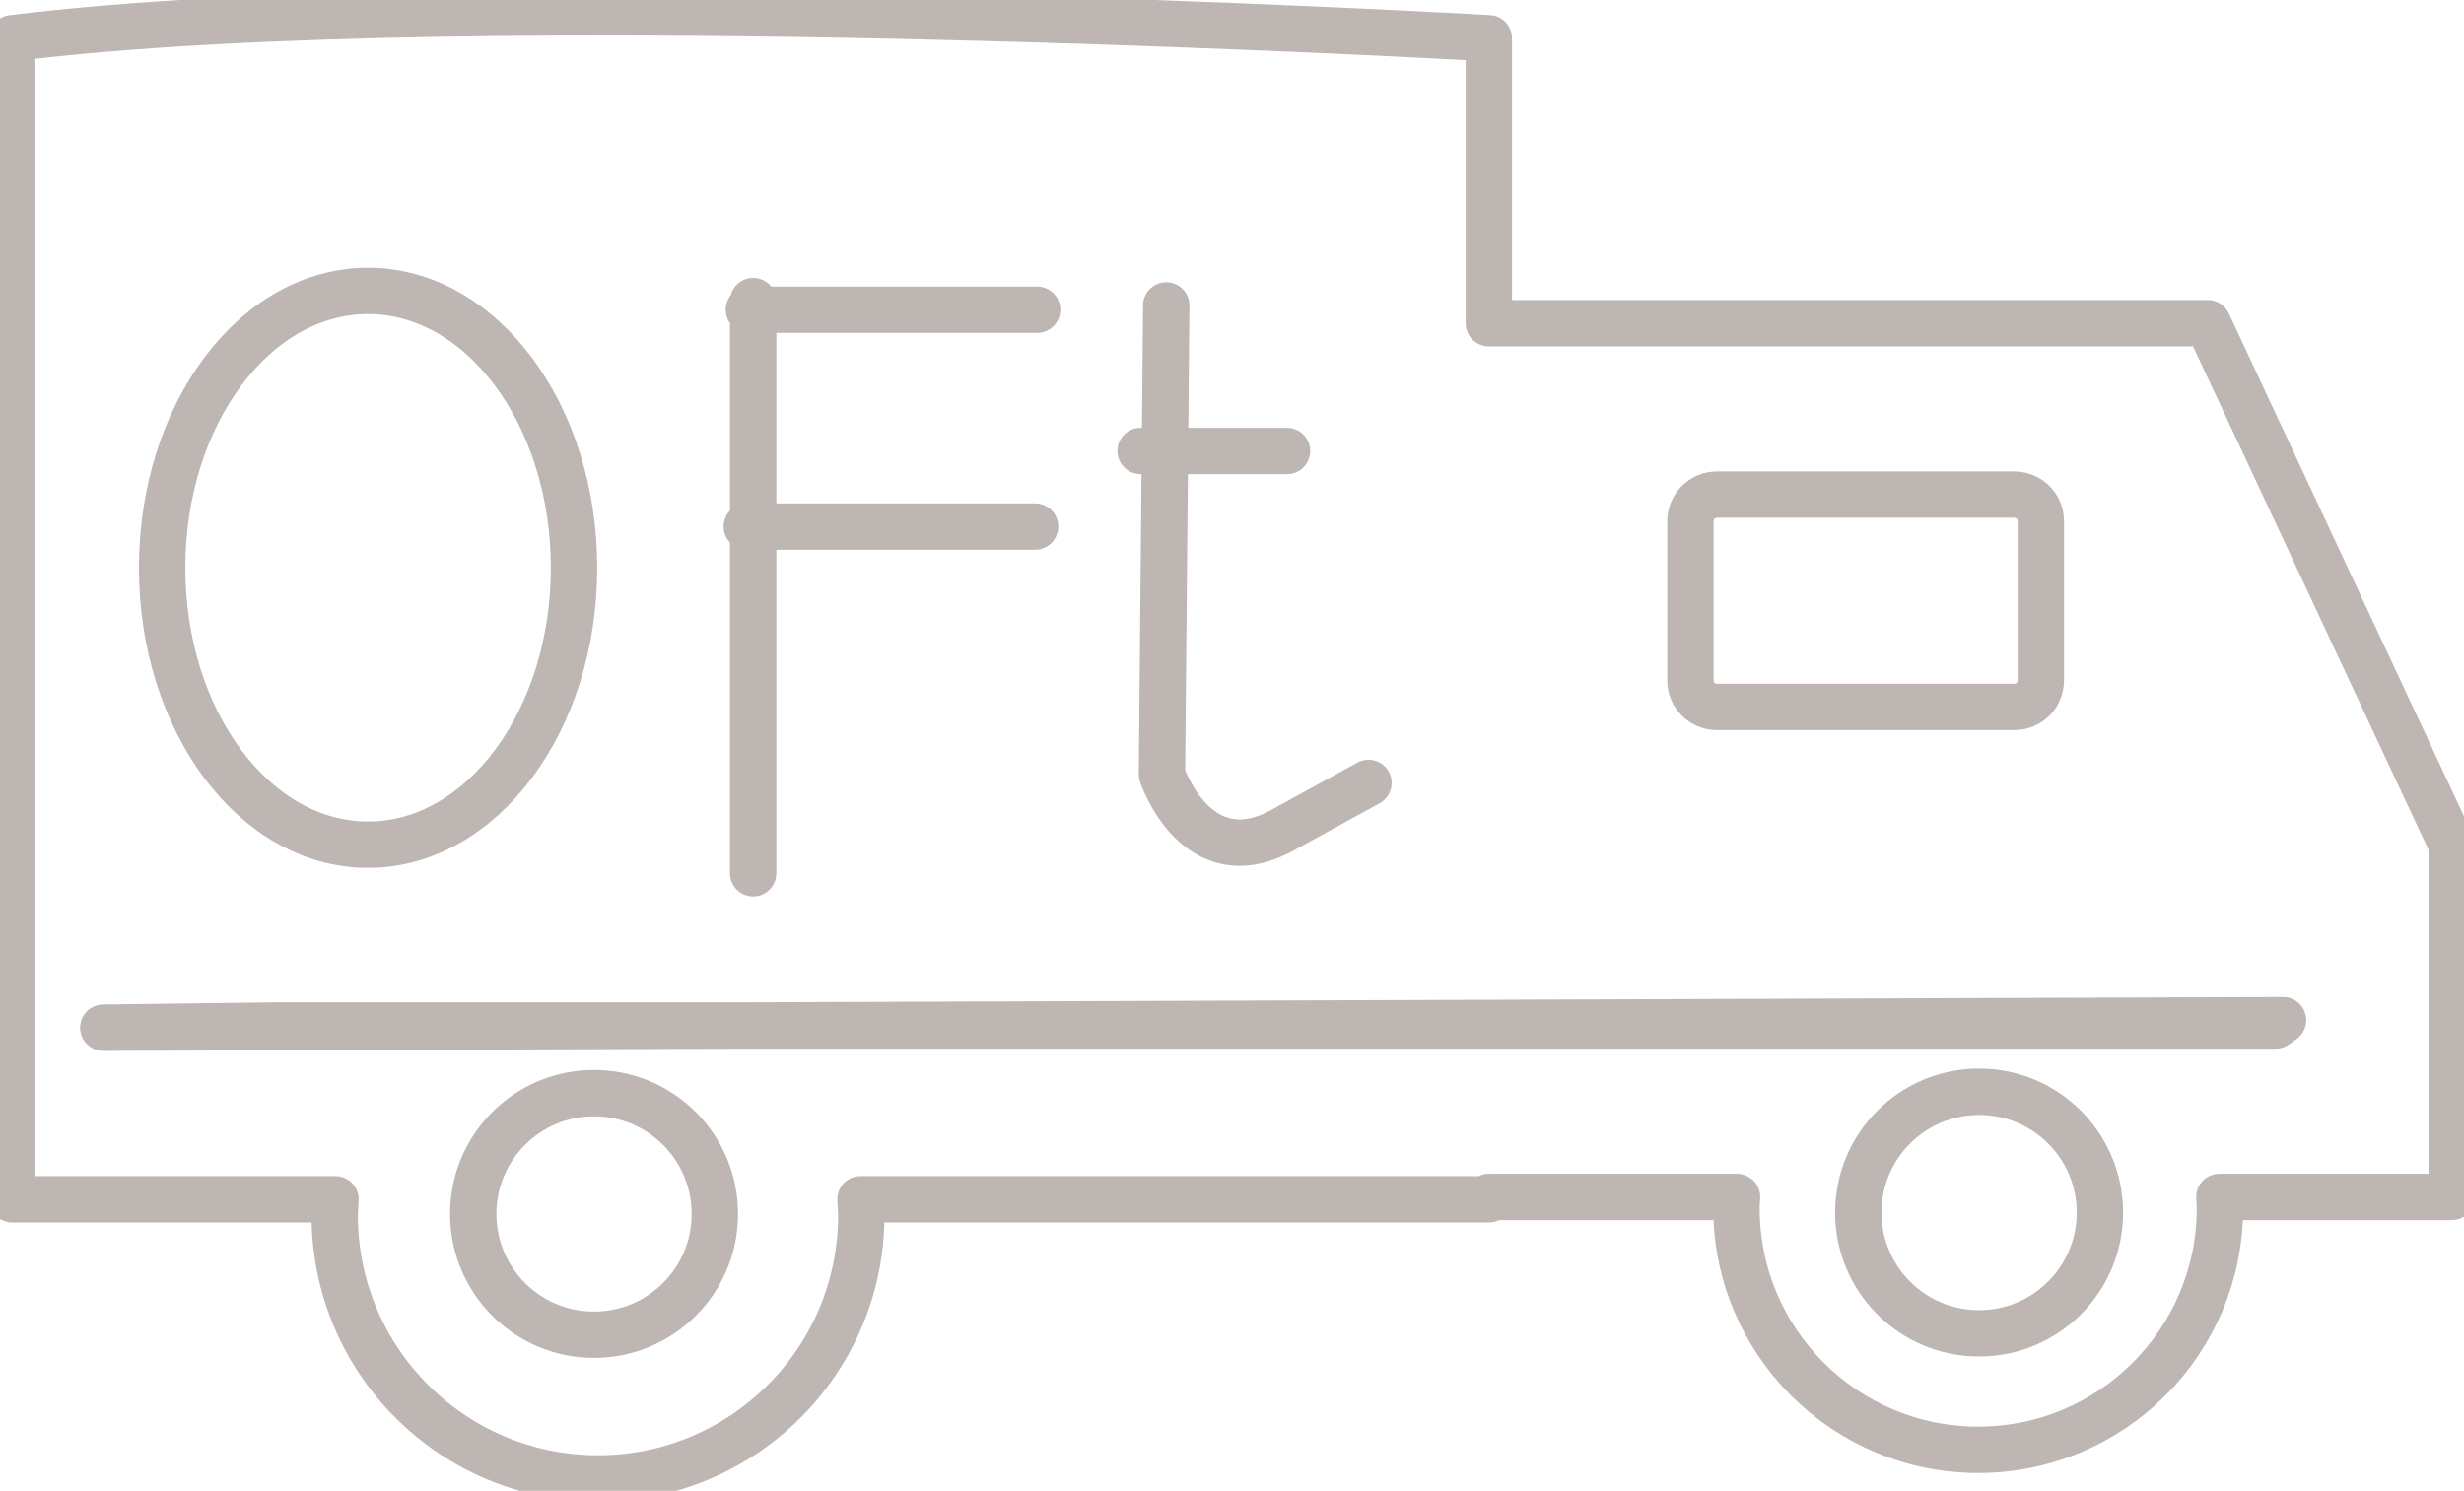 <?xml version="1.0" encoding="UTF-8" standalone="no"?><svg viewBox="0 0 79.744 48.254" version="1.1" id="svg1" xml:space="preserve" xmlns="http://www.w3.org/2000/svg" xmlns:svg="http://www.w3.org/2000/svg"><defs id="defs1"><style id="style1">.cls-1{ fill: #1d1d1b;} .cls-2{ fill-rule: evenodd;} </style><style id="style1-0">.cls-1{ fill: #1d1d1b;} </style><style id="style1-5">.cls-1{ fill: #1d1d1b;} </style><style id="style1-2">.cls-1{ fill: #1d1d1b;} </style><style id="style1-1">.cls-1{ fill: #1d1d1b;} .cls-2{ fill-rule: evenodd;} </style><style id="style1-0-7">.cls-1{ fill: #1d1d1b;} </style><style id="style1-5-1">.cls-1{ fill: #1d1d1b;} </style><style id="style1-2-1">.cls-1{ fill: #1d1d1b;} </style><style id="style1-14">.cls-1{ fill: #1d1d1b;} .cls-2{ fill-rule: evenodd;} </style><style id="style1-0-2">.cls-1{ fill: #1d1d1b;} </style><style id="style1-5-3">.cls-1{ fill: #1d1d1b;} </style><style id="style1-2-2">.cls-1{ fill: #1d1d1b;} </style><style id="style1-57">.cls-1{ fill: #1d1d1b;} .cls-2{ fill-rule: evenodd;} </style><style id="style1-0-6">.cls-1{ fill: #1d1d1b;} </style><style id="style1-5-18">.cls-1{ fill: #1d1d1b;} </style><style id="style1-2-9">.cls-1{ fill: #1d1d1b;} </style><style id="style1-4">.cls-1{ fill: #1d1d1b;} .cls-2{ fill-rule: evenodd;} </style><style id="style1-0-3">.cls-1{ fill: #1d1d1b;} </style><style id="style1-5-12">.cls-1{ fill: #1d1d1b;} </style><style id="style1-2-3">.cls-1{ fill: #1d1d1b;} </style></defs><g id="layer1" transform="translate(-107.196,-183.897)"><path id="rect21" style="fill:none;stroke:#bdb6b2;stroke-width:1.5;stroke-linecap:round;stroke-linejoin:round;stroke-dasharray:none" d="m 110.539,217.163 70.544,-0.243 -0.243,0.172 h -64.712 z m 20.826,-16.222 h 9.33 m -9.263,-7.019 h 9.33 m -9.191,-0.279 v 18.521 m 12.539,-13.67 h 4.739 m -3.909,-4.712 -0.139,15.179 c 0,0 1.114,3.342 3.899,1.81 l 2.785,-1.532 m -25.712,-6.963 c 0,4.95 -2.984,8.963 -6.665,8.963 -3.681,0 -6.665,-4.013 -6.665,-8.963 0,-4.95 2.984,-8.963 6.665,-8.963 3.681,0 6.665,4.013 6.665,8.963 z m 36.99,-2.369 h 9.623 c 0.476,0 0.859,0.383 0.859,0.859 v 5.155 c 0,0.476 -0.383,0.859 -0.859,0.859 h -9.623 c -0.476,0 -0.859,-0.383 -0.859,-0.859 v -5.155 c 0,-0.476 0.383,-0.859 0.859,-0.859 z m -55.171,-14.772 v 37.581 h 5.974 4.488 c -0.011,0.171 -0.026,0.341 -0.026,0.515 0,4.706 3.815,8.521 8.521,8.521 4.706,0 8.521,-3.815 8.521,-8.521 0,-0.174 -0.016,-0.344 -0.026,-0.515 h 2.415 5.974 5.973 5.974 v -0.076 h 7.748 0.284 c -0.005,0.121 -0.018,0.239 -0.018,0.361 0,4.321 3.503,7.824 7.824,7.824 4.321,0 7.823,-3.503 7.823,-7.824 0,-0.122 -0.013,-0.241 -0.018,-0.361 h 7.52 v -11.4 l -7.895,-16.882 h -23.268 v -9.223 c 0,0 -32.667,-1.89 -47.788,2e-5 z m 63.655,34.1 c 2.159,1.8e-4 3.909,1.75 3.91,3.91 1.9e-4,2.159 -1.75,3.91 -3.91,3.91 -2.16,2e-4 -3.911,-1.751 -3.91,-3.91 1.9e-4,-2.159 1.751,-3.91 3.91,-3.91 z m -44.826,0.045 c 2.159,1.9e-4 3.91,1.751 3.91,3.91 -1.7e-4,2.159 -1.75,3.909 -3.91,3.91 -2.159,2e-4 -3.91,-1.75 -3.91,-3.91 -2e-4,-2.16 1.751,-3.911 3.91,-3.91 z" /></g></svg>